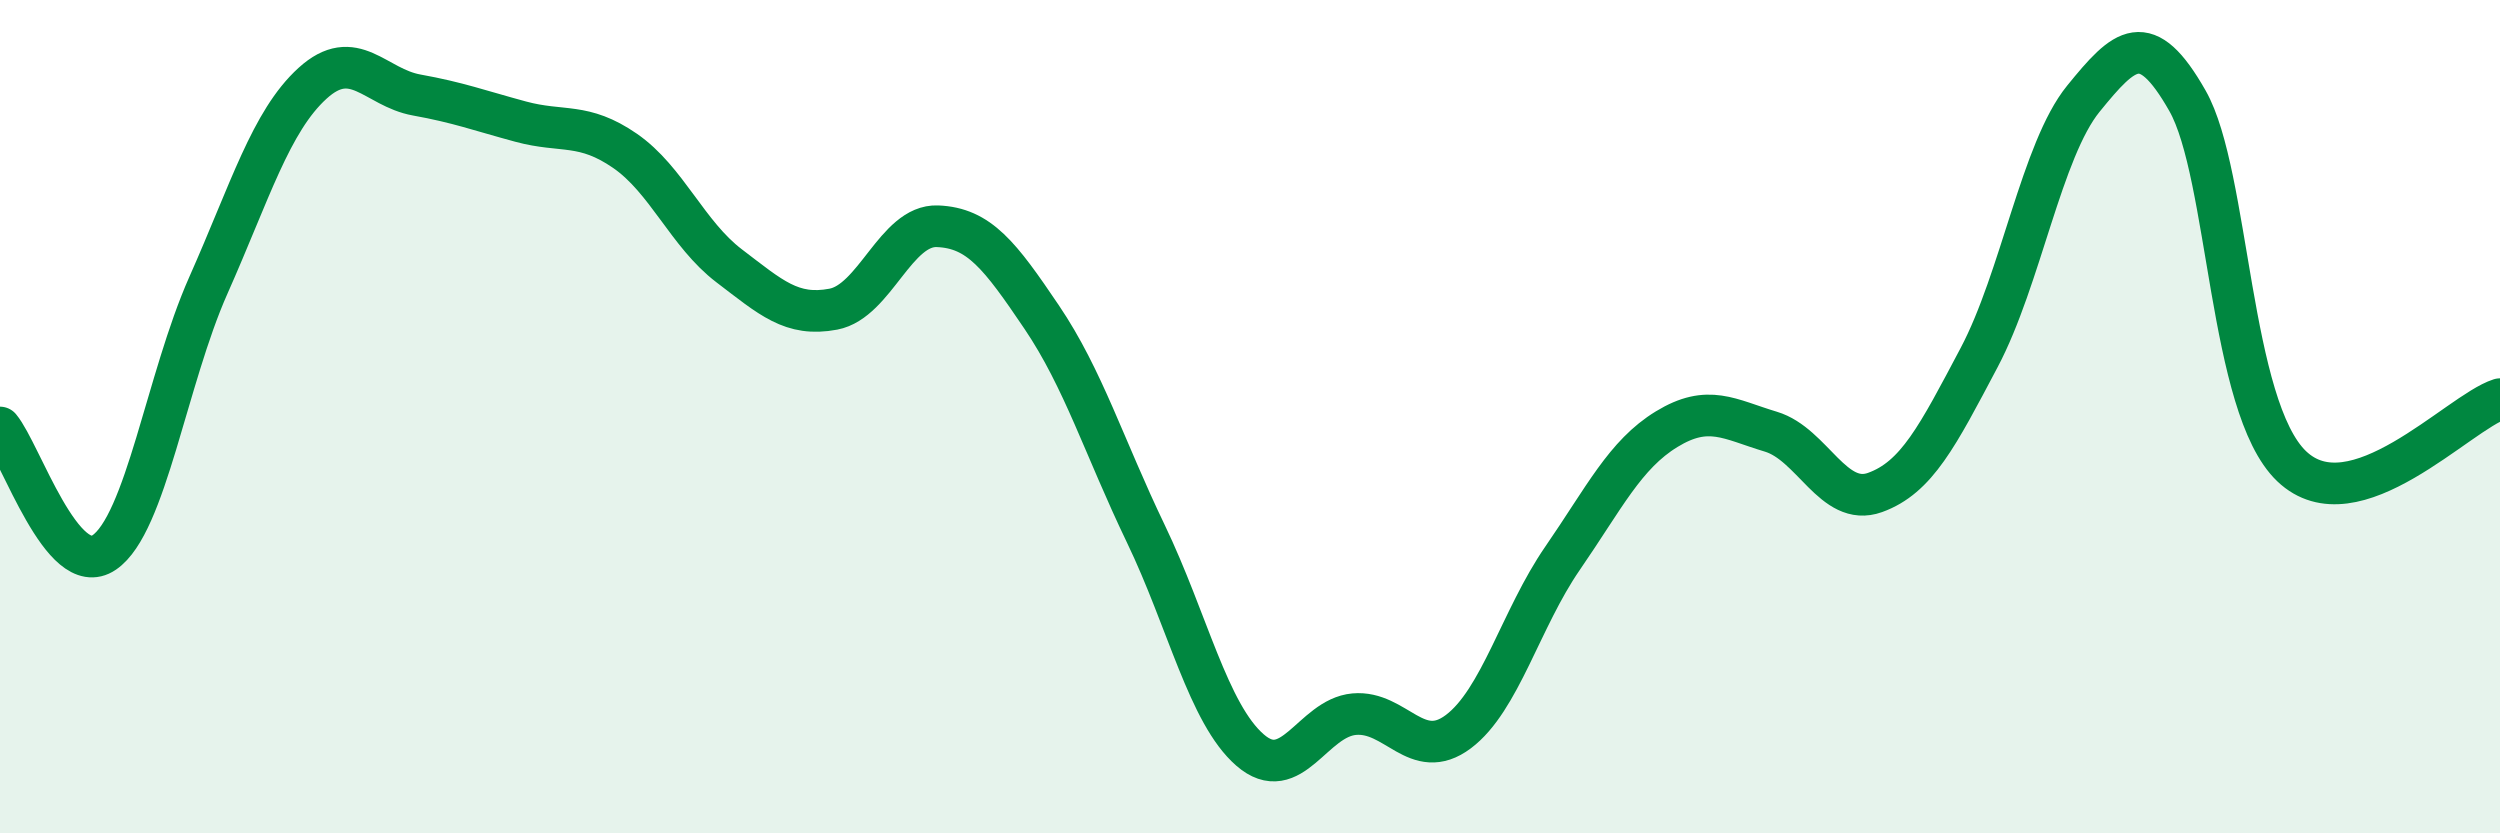 
    <svg width="60" height="20" viewBox="0 0 60 20" xmlns="http://www.w3.org/2000/svg">
      <path
        d="M 0,10.26 C 0.5,10.86 1.5,13.94 2.5,13.26 C 3.5,12.58 4,9.1 5,6.85 C 6,4.6 6.5,2.91 7.5,2 C 8.5,1.09 9,2.1 10,2.28 C 11,2.46 11.5,2.65 12.5,2.92 C 13.5,3.19 14,2.93 15,3.62 C 16,4.31 16.5,5.62 17.5,6.38 C 18.5,7.14 19,7.61 20,7.42 C 21,7.23 21.5,5.39 22.5,5.43 C 23.5,5.47 24,6.13 25,7.61 C 26,9.09 26.5,10.73 27.5,12.81 C 28.5,14.89 29,17.13 30,18 C 31,18.87 31.5,17.23 32.5,17.14 C 33.5,17.05 34,18.31 35,17.56 C 36,16.81 36.5,14.85 37.5,13.4 C 38.5,11.95 39,10.91 40,10.3 C 41,9.69 41.5,10.06 42.5,10.36 C 43.5,10.66 44,12.18 45,11.82 C 46,11.46 46.5,10.47 47.5,8.58 C 48.5,6.69 49,3.6 50,2.37 C 51,1.14 51.5,0.66 52.5,2.42 C 53.5,4.18 53.5,9.76 55,11.19 C 56.5,12.62 59,9.9 60,9.58L60 20L0 20Z"
        fill="#008740"
        opacity="0.1"
        stroke-linecap="round"
        stroke-linejoin="round"
      />
      <path
        d="M 0,10.26 C 0.5,10.86 1.5,13.94 2.5,13.26 C 3.5,12.58 4,9.1 5,6.85 C 6,4.6 6.5,2.91 7.5,2 C 8.5,1.09 9,2.1 10,2.28 C 11,2.46 11.5,2.65 12.5,2.92 C 13.5,3.19 14,2.93 15,3.62 C 16,4.31 16.5,5.62 17.5,6.38 C 18.5,7.14 19,7.61 20,7.42 C 21,7.23 21.5,5.39 22.5,5.43 C 23.5,5.47 24,6.13 25,7.61 C 26,9.09 26.5,10.73 27.5,12.81 C 28.5,14.89 29,17.13 30,18 C 31,18.87 31.5,17.23 32.5,17.14 C 33.5,17.05 34,18.31 35,17.56 C 36,16.81 36.5,14.85 37.5,13.4 C 38.5,11.95 39,10.91 40,10.3 C 41,9.69 41.5,10.06 42.5,10.36 C 43.5,10.66 44,12.18 45,11.82 C 46,11.46 46.5,10.47 47.5,8.58 C 48.5,6.69 49,3.6 50,2.37 C 51,1.14 51.5,0.66 52.5,2.42 C 53.5,4.18 53.5,9.76 55,11.19 C 56.5,12.62 59,9.9 60,9.58"
        stroke="#008740"
        stroke-width="1"
        fill="none"
        stroke-linecap="round"
        stroke-linejoin="round"
      />
    </svg>
  